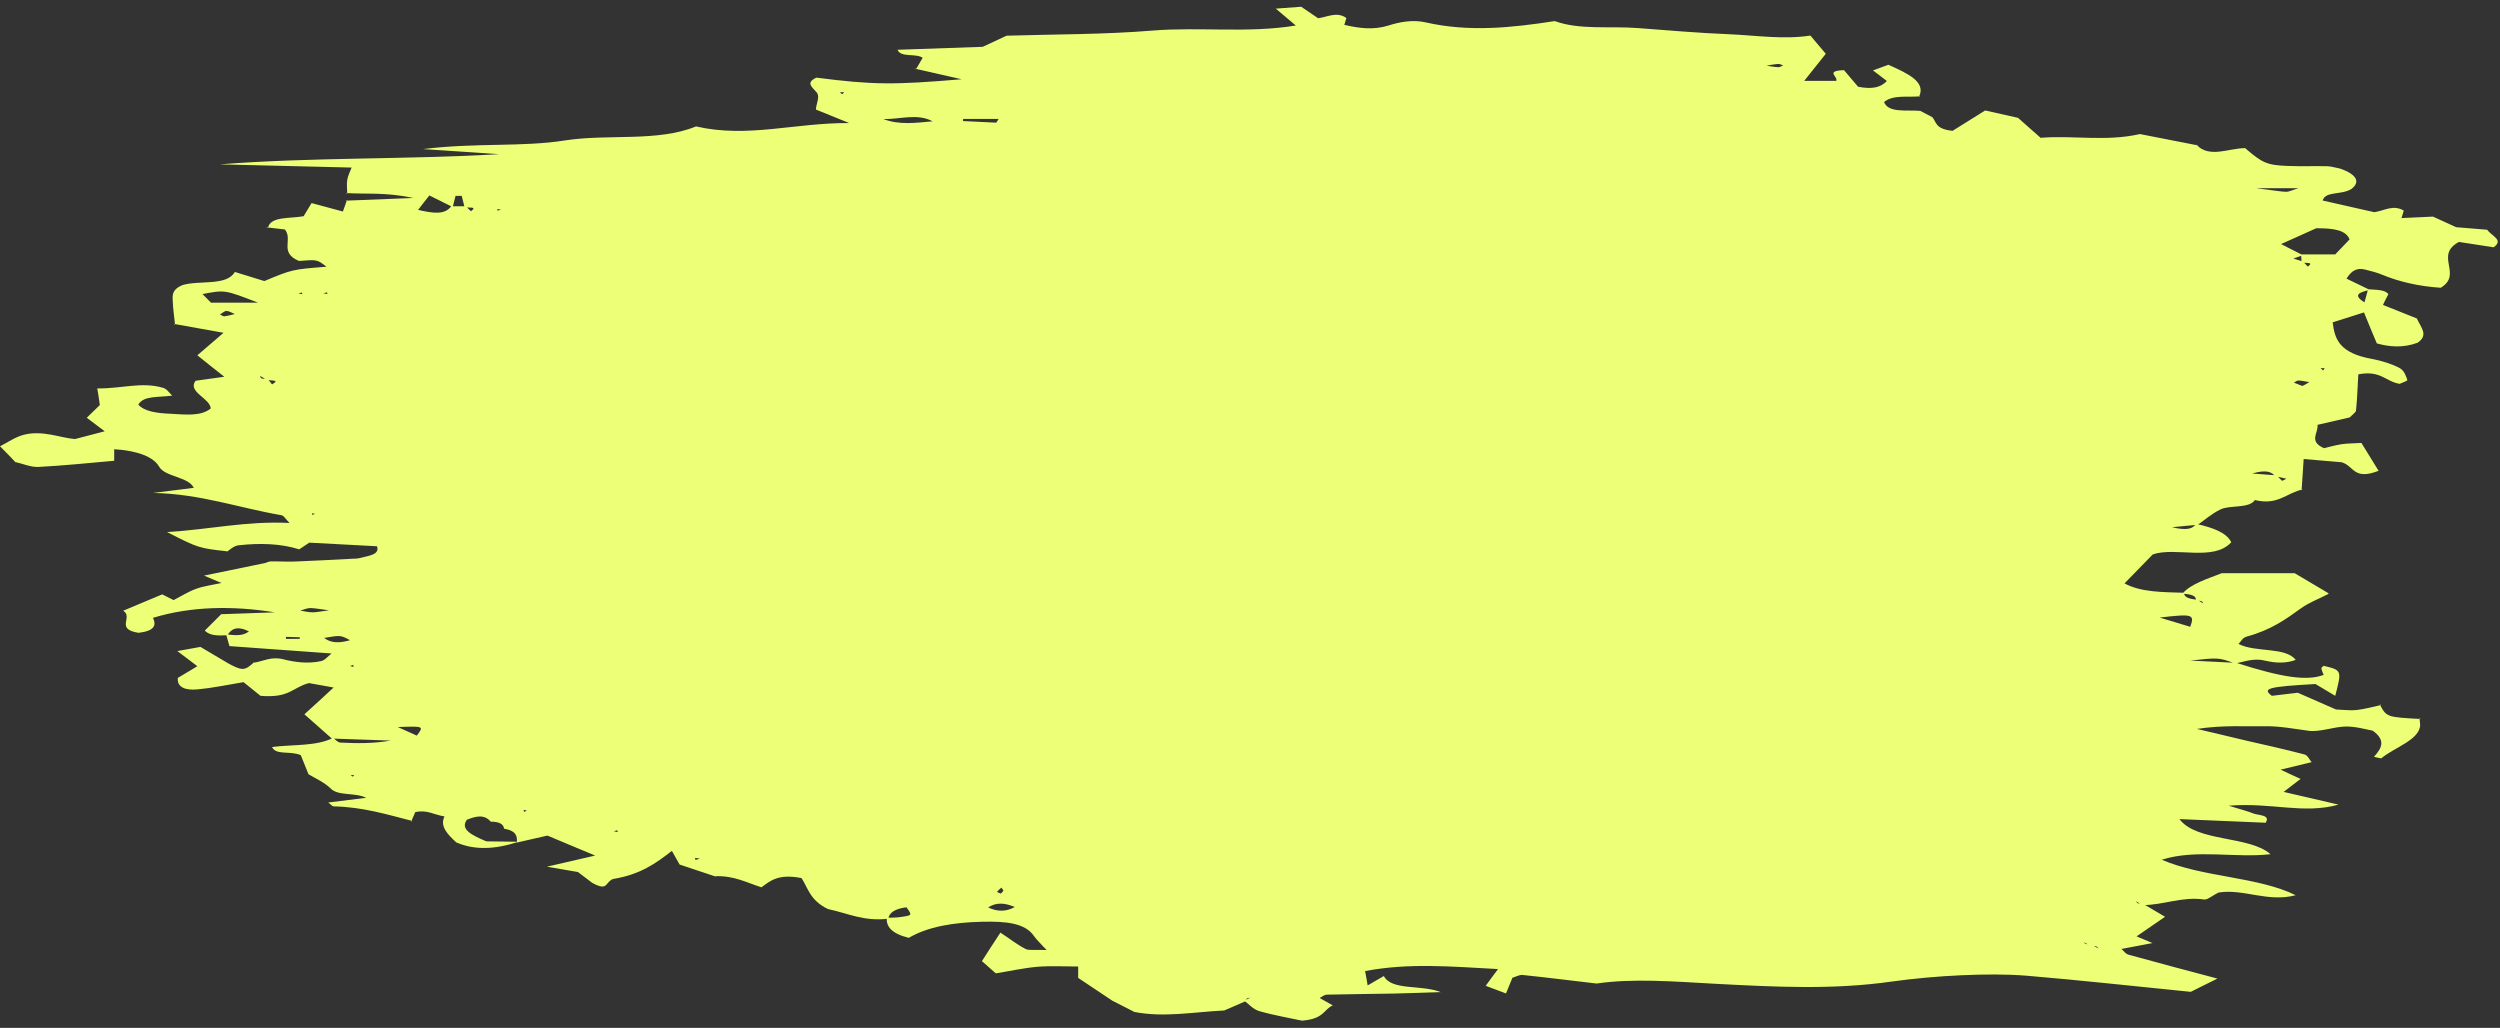 <?xml version="1.0" encoding="UTF-8"?> <svg xmlns="http://www.w3.org/2000/svg" width="287" height="118" viewBox="0 0 287 118" fill="none"><rect x="0" y="0" width="287" height="118" fill="#333333" stroke="none"/> <path d="M267.318 68.111C266.051 67.357 264.784 66.603 263.429 65.803C260.571 65.803 257.89 65.803 255.061 65.803C253.411 66.45 251.496 67.034 250.553 68.142C251.437 68.219 252.233 68.357 252.056 68.957C252.292 68.973 252.557 68.957 252.734 69.019C252.851 69.065 252.881 69.188 252.94 69.28C252.704 69.142 252.468 69.003 252.262 68.865C251.408 68.757 250.671 68.603 250.76 68.05C248.314 67.973 245.78 68.004 243.895 66.973C244.955 65.896 245.987 64.819 247.136 63.65C249.728 62.742 254.118 64.496 256.151 62.25C255.592 61.111 253.971 60.558 252.115 60.142C251.732 60.681 251.113 60.942 249.345 60.527C250.73 60.388 251.496 60.311 252.292 60.25C253.146 59.665 253.853 59.004 254.884 58.496C255.975 57.942 258.184 58.419 258.862 57.404C261.543 58.065 262.515 56.542 264.372 56.188L264.224 56.281C264.313 55.127 264.372 53.958 264.46 52.696C266.257 52.85 267.671 52.973 268.82 53.066C270.264 53.481 270.146 55.173 273.063 54.05C272.415 53.019 271.767 51.958 271.089 50.85C270.146 50.912 269.41 50.896 268.761 51.004C268.054 51.112 267.436 51.312 266.787 51.45C264.99 50.65 266.169 49.712 266.051 48.773C267.318 48.481 268.614 48.189 269.763 47.912C270.058 47.589 270.441 47.358 270.47 47.127C270.618 45.712 270.647 44.312 270.735 42.974C273.328 42.481 273.859 43.804 275.479 44.066C275.803 43.912 276.392 43.727 276.363 43.62C276.186 43.143 276.039 42.558 275.45 42.235C274.595 41.789 273.446 41.42 272.297 41.204C268.555 40.528 268.025 38.943 267.789 37.005C268.791 36.681 269.969 36.312 271.384 35.866C271.914 37.143 272.356 38.251 272.857 39.42C274.301 39.835 275.921 39.958 277.541 39.343C278.838 38.466 277.924 37.605 277.453 36.559C276.304 36.097 274.949 35.559 273.564 35.005C273.77 34.574 273.947 34.205 274.183 33.774C273.829 33.236 272.768 33.282 271.855 33.205C271.737 33.651 271.619 34.097 271.443 34.712C270.028 33.836 270.883 33.543 272.061 33.282C271.177 32.851 270.264 32.42 269.38 31.989C269.94 31.051 270.618 30.712 271.502 30.943C272.179 31.113 272.857 31.282 273.446 31.528C275.45 32.359 277.689 32.866 280.193 33.035C282.786 31.482 279.398 29.328 282.285 27.774C283.699 27.989 285.025 28.189 286.263 28.39C287.47 27.543 286.056 27.113 285.526 26.374C284.524 26.297 283.316 26.19 281.961 26.082C281.165 25.713 280.223 25.282 279.309 24.867C278.101 24.928 276.923 24.974 275.685 25.036C275.803 24.682 275.892 24.42 275.95 24.174C274.713 23.451 273.711 24.205 272.562 24.359C270.618 23.913 268.585 23.467 266.64 23.02C266.964 21.913 268.762 22.421 269.94 21.698C270.971 20.913 270.618 20.036 268.614 19.344C268.084 19.251 267.642 19.098 267.17 19.082C265.668 19.051 264.136 19.113 262.633 19.051C260.247 18.959 259.716 18.713 257.742 17.005C255.857 17.005 253.617 18.205 252.144 16.605L252.351 16.698C250.052 16.252 247.725 15.79 245.662 15.39C241.744 16.282 238.032 15.513 234.26 15.821C233.318 14.99 232.581 14.344 231.668 13.528C230.636 13.298 229.311 12.99 227.896 12.682C226.453 13.575 225.245 14.344 224.154 15.021C222.122 14.805 222.328 14.005 221.827 13.452L221.945 13.513C221.385 13.221 220.796 12.913 220.236 12.621L220.442 12.729C218.881 12.59 216.789 13.005 216.288 11.713C217.349 10.836 219.028 11.206 220.442 11.052L220.295 11.129C221.149 9.406 219.057 8.452 216.789 7.436C216.141 7.683 215.581 7.883 215.021 8.083C215.61 8.544 216.111 8.929 216.612 9.298C215.934 10.021 214.962 10.283 213.312 9.959C212.811 9.359 212.222 8.698 211.692 8.052C209.482 8.144 211.014 8.759 210.808 9.283C209.777 9.283 208.657 9.283 207.125 9.283C207.95 8.236 208.686 7.329 209.6 6.175C209.158 5.667 208.569 4.96 207.832 4.083C204.738 4.56 201.645 4.067 198.492 3.929C194.986 3.79 191.509 3.483 188.003 3.221C184.792 2.975 181.374 3.467 178.487 2.421C173.508 3.19 168.646 3.698 163.696 2.575C162.223 2.237 160.75 2.498 159.395 2.929C157.686 3.467 156.007 3.252 154.327 2.852C154.416 2.59 154.475 2.329 154.563 2.067C153.473 1.298 152.412 1.944 151.322 2.098C150.733 1.698 150.143 1.283 149.377 0.775C148.523 0.837 147.58 0.914 146.461 0.991C147.286 1.683 147.934 2.237 148.759 2.929C143.249 3.837 137.651 3.067 132.259 3.514C126.809 3.96 121.211 3.929 115.554 4.098C114.729 4.483 113.816 4.913 112.814 5.375C109.632 5.483 106.361 5.59 103.032 5.713C103.415 6.652 105.153 6.083 105.919 6.636C105.684 7.036 105.419 7.498 105.153 7.959L104.977 7.867C106.774 8.267 108.571 8.683 110.398 9.098C102.561 9.759 100.204 9.744 93.722 8.913C92.455 9.498 93.221 9.975 93.751 10.605C94.164 11.113 93.722 11.79 93.663 12.575C94.576 12.944 95.725 13.405 97.493 14.129C91.217 14.082 85.855 15.882 79.904 14.513C75.484 16.328 69.768 15.344 64.819 16.128C59.898 16.898 54.801 16.359 48.555 17.113C52.326 17.359 54.831 17.528 57.306 17.698C46.611 18.328 35.886 18.036 25.22 18.867C30.2 18.99 35.149 19.098 40.364 19.236C40.158 19.774 39.922 20.221 39.863 20.667C39.775 21.19 39.863 21.713 39.863 22.236L39.687 22.159C41.896 22.313 44.253 22.036 47.435 22.728C44.106 22.867 41.896 22.944 39.687 23.036L39.834 22.959C39.716 23.328 39.569 23.697 39.363 24.282C38.096 23.944 36.976 23.636 35.768 23.313C35.444 23.851 35.149 24.328 34.855 24.82C33.293 25.113 30.995 24.805 30.759 26.19L30.583 26.097C31.29 26.174 31.997 26.267 32.704 26.343C33.676 27.528 31.997 28.974 34.324 29.959C36.416 29.79 36.416 29.79 37.477 30.62C33.558 30.928 33.558 30.928 30.347 32.266C29.316 31.943 28.285 31.62 26.959 31.22C26.016 32.866 22.893 32.143 20.948 32.728C19.74 33.22 19.799 33.882 19.829 34.528C19.858 35.435 20.005 36.358 20.094 37.266L19.917 37.174C21.773 37.512 23.629 37.835 25.662 38.205C24.543 39.158 23.688 39.912 22.657 40.789C23.629 41.574 24.572 42.328 25.751 43.251C24.602 43.404 23.57 43.558 22.451 43.712C21.479 44.989 24.16 45.743 24.189 46.897C23.011 47.85 21.184 47.573 19.505 47.496C18.031 47.435 16.558 47.235 15.881 46.45C16.47 45.404 18.149 45.635 19.77 45.42C19.416 45.097 19.21 44.681 18.738 44.527C16.264 43.789 13.936 44.635 11.166 44.589C11.284 45.327 11.373 45.804 11.461 46.497C11.107 46.835 10.548 47.404 9.959 47.958C10.666 48.481 11.314 48.989 12.021 49.512C10.784 49.835 9.9 50.066 8.603 50.404C6.894 50.266 4.861 49.343 2.681 49.927C1.679 50.204 0.943 50.758 0 51.235C0.707 51.943 1.267 52.512 1.797 53.081L1.679 53.019C2.593 53.219 3.536 53.65 4.419 53.604C7.366 53.45 10.312 53.142 13.111 52.896C13.111 52.435 13.111 52.096 13.111 51.573C15.792 51.727 17.648 52.466 18.267 53.573C18.945 54.758 21.655 54.727 22.245 56.004C20.683 56.204 19.122 56.389 17.589 56.589C23.011 56.696 27.43 58.312 32.291 59.142C32.616 59.204 32.763 59.573 33.234 60.035C28.285 59.788 23.924 60.804 19.18 61.081C22.804 62.927 22.804 62.927 26.134 63.296L25.957 63.388C26.428 63.111 26.811 62.665 27.371 62.604C29.787 62.327 32.203 62.388 34.354 63.065C34.796 62.773 35.09 62.573 35.503 62.296C38.037 62.434 40.688 62.573 43.281 62.711C43.635 63.727 42.221 63.804 41.219 64.081C41.013 64.142 40.718 64.127 40.482 64.142C38.273 64.25 36.033 64.388 33.824 64.465C32.91 64.496 31.997 64.434 31.084 64.45C30.848 64.45 30.642 64.588 30.435 64.634C28.137 65.111 25.839 65.588 23.423 66.08C24.012 66.327 24.572 66.557 25.427 66.927C24.366 67.157 23.335 67.296 22.539 67.588C21.567 67.942 20.801 68.45 19.947 68.88C19.74 69.034 19.505 69.188 19.622 69.111C19.446 69.157 19.77 69.065 20.123 68.988C19.622 68.742 19.122 68.48 18.621 68.234C17.03 68.896 15.586 69.511 14.142 70.111C15.35 70.85 13.17 72.219 15.91 72.649C17.825 72.419 17.943 71.726 17.56 70.926C21.979 69.588 26.694 69.526 31.555 70.296C29.64 70.373 27.695 70.434 25.397 70.511C24.837 71.065 24.16 71.742 23.512 72.388C24.101 73.019 25.102 72.972 26.104 72.926C26.546 72.203 27.194 71.803 28.579 72.48C27.872 73.065 26.9 72.926 25.957 72.819C26.075 73.203 26.163 73.588 26.34 74.172C30.052 74.449 33.882 74.711 38.066 75.019C37.565 75.403 37.33 75.788 36.858 75.895C35.385 76.219 33.882 76.034 32.498 75.68C31.084 75.326 30.17 75.957 29.021 76.096L29.198 76.003C28.049 77.049 27.813 77.049 25.957 76.019L26.075 76.08C25.132 75.511 24.189 74.957 23.011 74.265C22.274 74.403 21.42 74.557 20.359 74.742C21.243 75.419 21.95 75.957 22.657 76.48C21.832 76.972 21.037 77.465 20.418 77.819C20.3 78.895 21.272 79.28 22.686 79.141C24.366 78.988 25.986 78.634 27.96 78.311C28.815 79.003 29.61 79.649 29.905 79.88C33.264 80.172 33.588 78.895 35.474 78.418C36.092 78.526 36.976 78.695 38.302 78.926C37.065 80.065 36.004 81.049 34.943 82.003C36.122 83.018 37.094 83.911 38.096 84.787C40.335 84.864 42.574 84.941 44.843 85.018C42.869 85.372 40.954 85.341 39.068 85.249C38.773 85.234 38.508 84.895 38.243 84.71C36.298 85.695 33.588 85.449 31.231 85.757C31.673 86.741 33.323 86.157 34.531 86.695C34.737 87.234 35.061 87.972 35.414 88.88C36.151 89.326 37.3 89.849 37.948 90.51C38.832 91.418 40.718 90.941 42.044 91.587C40.512 91.772 39.156 91.941 37.683 92.126C37.948 92.31 38.125 92.572 38.331 92.572C41.69 92.649 44.46 93.51 47.347 94.249L47.2 94.326C47.347 93.956 47.524 93.603 47.671 93.233C49.026 92.926 49.822 93.541 51.03 93.726C50.47 94.833 51.354 95.772 52.385 96.71C54.418 97.587 56.746 97.556 59.515 96.633C58.13 96.618 56.716 96.602 55.832 96.587C53.947 95.802 52.857 95.156 53.593 94.11C54.624 93.695 55.597 93.449 56.333 94.326C57.364 94.326 57.806 94.633 57.865 95.126C59.368 95.403 59.368 96.064 59.339 96.725C60.487 96.464 61.607 96.202 62.845 95.925C64.583 96.649 66.233 97.356 68.325 98.218C66.439 98.648 64.907 99.002 62.786 99.495C64.288 99.756 65.32 99.925 66.351 100.11C67.028 100.618 67.706 101.141 67.971 101.341C69.002 101.91 69.356 101.864 69.65 101.525C69.857 101.295 70.093 100.956 70.446 100.895C73.51 100.387 75.278 99.125 77.134 97.679C77.488 98.295 77.753 98.772 78.018 99.249C79.403 99.71 80.817 100.187 82.261 100.664L82.084 100.587C84.294 100.51 85.708 101.325 87.417 101.864C88.418 101.125 89.332 100.279 92.013 100.802C92.75 101.895 92.956 103.356 95.048 104.356C97.287 104.833 99.231 105.817 101.971 105.464C102.089 104.771 102.737 104.325 104.063 104.156C104.741 105.094 104.77 105.094 103.209 105.294C102.767 105.356 102.266 105.341 101.795 105.356C101.736 106.356 102.325 107.171 104.328 107.664C106.538 106.371 109.455 105.894 112.755 105.817C115.436 105.756 117.675 105.941 118.706 107.464C119.031 107.925 119.502 108.356 120.15 109.063C118.942 109.017 118.088 109.125 117.764 108.956C116.762 108.448 115.996 107.817 114.847 107.064C114.022 108.31 113.403 109.279 112.725 110.34C113.138 110.71 113.639 111.156 114.316 111.74C115.966 111.479 117.498 111.125 119.089 110.987C120.563 110.863 122.095 110.956 123.774 110.956C123.774 111.51 123.774 111.848 123.774 112.263C125.041 113.11 126.426 114.033 127.811 114.956L127.663 114.863C128.518 115.294 129.372 115.725 130.226 116.171C133.585 116.832 136.973 116.186 140.538 116.002C141.216 115.709 142.1 115.34 142.954 114.956C143.013 114.848 143.013 114.725 143.131 114.633C143.19 114.571 143.426 114.571 143.573 114.525C143.308 114.633 143.072 114.756 142.807 114.863C143.396 115.279 143.809 115.848 144.575 116.079C146.284 116.571 148.199 116.894 149.466 117.171C152.029 116.971 151.911 115.909 153.001 115.417C152.5 115.14 152.029 114.863 151.499 114.571C151.764 114.433 152.029 114.186 152.324 114.186C154.828 114.125 157.362 114.109 159.866 114.063C161.575 114.033 163.313 113.956 165.405 113.894C163.107 113.002 159.778 113.756 158.864 112.048C158.305 112.371 157.833 112.648 157.008 113.125C156.89 112.51 156.832 112.048 156.714 111.479C161.722 110.525 166.525 110.956 171.976 111.248C171.357 112.094 171.003 112.54 170.561 113.171C171.18 113.402 171.858 113.648 172.889 114.048C173.213 113.263 173.419 112.771 173.625 112.248C173.95 112.156 174.421 111.894 174.775 111.925C177.456 112.202 180.137 112.54 183.289 112.91C187.473 112.294 192.187 112.679 196.931 112.94C203.678 113.294 210.395 113.648 217.083 112.694C219.735 112.325 222.475 112.079 225.215 111.956C227.72 111.848 230.283 111.817 232.728 112.017C238.915 112.54 245.044 113.217 251.496 113.863C252.498 113.371 253.529 112.848 254.56 112.34C250.966 111.386 247.637 110.51 244.366 109.602C243.983 109.494 243.836 109.187 243.541 108.94C244.69 108.725 245.839 108.51 247.106 108.264C246.429 107.971 245.869 107.74 245.279 107.494C246.37 106.74 247.489 105.971 248.55 105.248C247.666 104.725 246.87 104.264 246.104 103.802C245.869 103.771 245.633 103.756 245.427 103.694C245.309 103.648 245.279 103.541 245.221 103.464C245.456 103.618 245.692 103.756 245.928 103.91C248.373 103.91 250.465 102.894 253.058 103.264C253.411 103.31 254.059 102.771 254.678 102.464C257.595 102.002 260.306 103.618 263.547 102.771C259.215 100.633 252.851 100.725 248.167 98.695C252.144 97.448 256.534 98.525 260.659 98.064C258.214 95.91 252.203 96.695 250.2 94.033C253.794 94.187 256.947 94.31 260.099 94.449C260.689 93.526 259.274 93.618 258.685 93.387C258.096 93.141 257.389 92.972 255.857 92.495C260.806 92.095 264.401 93.495 268.467 92.372C266.198 91.849 264.224 91.387 262.162 90.91C262.751 90.449 263.37 89.972 264.106 89.418C263.34 89.064 262.604 88.741 261.808 88.357C262.957 88.08 264.047 87.818 265.373 87.495C265.079 87.172 264.961 86.71 264.519 86.603C262.309 86.018 259.982 85.51 257.713 84.987C256.151 84.618 254.59 84.234 252.203 83.68C255.297 83.218 257.654 83.418 259.952 83.372C261.749 83.341 263.37 83.68 265.049 83.895C266.316 84.064 267.878 83.434 269.292 83.403C270.441 83.388 271.619 83.741 272.385 83.88C274.006 85.034 273.328 85.987 272.533 86.88C272.975 86.987 273.358 87.08 273.358 87.064C274.86 85.803 277.748 84.957 277.836 83.249C277.836 82.987 277.777 82.726 277.748 82.465L277.924 82.541C273.976 82.326 273.976 82.326 273.181 80.834L273.328 80.942C272.385 81.141 271.502 81.403 270.529 81.511C269.822 81.588 269.027 81.48 268.172 81.449C266.699 80.803 265.196 80.141 263.782 79.526C262.604 79.665 261.661 79.772 260.806 79.88C259.657 79.018 260.394 78.834 265.815 78.526C266.522 78.942 267.288 79.403 268.084 79.88C268.85 76.942 268.85 76.942 266.758 76.434C266.67 76.526 266.493 76.618 266.493 76.711C266.522 76.972 266.67 77.219 266.758 77.48C264.843 78.188 262.044 77.803 256.741 76.096C254.973 76.003 253.205 75.926 251.437 75.834C254.708 75.48 254.708 75.48 256.593 76.172C257.713 75.957 258.715 75.511 260.07 75.849C261.219 76.126 262.456 76.172 263.547 75.757C262.368 74.234 258.98 74.942 256.976 73.926C257.271 73.649 257.418 73.219 257.919 73.08C260.718 72.326 262.427 71.08 264.195 69.803C265.049 69.188 266.257 68.727 267.288 68.188L267.318 68.111ZM264.224 30.128C264.548 30.251 265.756 30.02 264.931 30.605C264.754 30.42 264.578 30.236 264.401 30.036C264.018 29.913 263.664 29.805 263.281 29.682C263.635 29.559 264.018 29.42 264.372 29.297C263.547 28.866 262.692 28.436 261.867 28.02C263.281 27.39 264.725 26.728 265.904 26.205C268.025 26.19 269.321 26.451 269.734 27.482C269.233 27.989 268.703 28.574 268.084 29.205C266.611 29.205 265.403 29.205 264.165 29.205C264.195 29.513 264.195 29.82 264.224 30.128ZM30.583 43.589C30.907 43.743 32.291 43.527 31.231 44.127C31.054 43.912 30.907 43.712 30.73 43.497C30.494 43.481 30.2 43.497 30.023 43.435C29.905 43.404 29.905 43.251 29.846 43.158C30.111 43.297 30.347 43.435 30.583 43.589ZM239.947 108.571C240.182 108.587 240.448 108.587 240.654 108.648C240.772 108.679 240.831 108.802 240.919 108.879C240.654 108.74 240.389 108.617 240.123 108.479C239.888 108.433 239.652 108.417 239.446 108.356C239.328 108.325 239.298 108.233 239.21 108.156C239.475 108.279 239.711 108.433 239.947 108.571ZM53.475 23.682C52.916 23.682 52.356 23.682 51.796 23.682C51.059 24.697 49.704 24.482 47.995 24.097C48.408 23.559 48.82 23.02 49.292 22.436C50.323 22.959 51.148 23.374 51.973 23.774C52.091 23.343 52.179 22.913 52.297 22.482C52.532 22.482 52.768 22.482 53.004 22.482C53.122 22.913 53.21 23.343 53.328 23.774C53.652 23.913 54.919 23.636 54.065 24.251C53.858 24.067 53.682 23.867 53.475 23.682ZM261.366 54.573C260.6 54.512 259.834 54.45 258.538 54.358C260.217 53.881 260.777 54.189 261.19 54.666C261.631 54.758 262.044 54.85 262.486 54.958C262.309 55.035 262.162 55.127 261.985 55.204C261.749 54.989 261.573 54.773 261.366 54.573ZM23.246 33.759C25.81 33.266 25.81 33.266 29.61 34.743C27.636 34.743 25.957 34.743 24.219 34.743C23.895 34.405 23.57 34.082 23.246 33.759ZM101.412 13.667C103.297 13.713 105.301 12.975 107.069 13.928C105.124 14.098 103.238 14.375 101.412 13.667ZM114.641 13.652C114.552 13.79 114.464 13.944 114.375 14.082C113.108 14.021 111.842 13.959 110.545 13.898C110.545 13.821 110.575 13.729 110.575 13.652C111.93 13.652 113.285 13.652 114.641 13.652ZM251.437 71.957C250.347 71.619 249.286 71.311 247.931 70.896C251.732 70.45 251.968 70.526 251.437 71.957ZM113.433 104.171C114.434 103.525 115.436 103.679 116.497 104.125C115.495 104.679 114.493 104.679 113.433 104.171ZM45.668 83.464C48.673 83.357 48.673 83.357 47.848 84.449C47.318 84.203 46.817 83.972 45.668 83.464ZM37.212 73.234C39.097 72.911 39.097 72.911 40.188 73.496C39.038 73.819 38.037 73.88 37.212 73.234ZM37.772 70.065C36.799 70.188 36.328 70.296 35.886 70.296C35.414 70.296 34.943 70.173 34.472 70.096C34.855 69.988 35.267 69.803 35.65 69.803C36.21 69.819 36.77 69.942 37.772 70.065ZM259.009 21.605C261.631 21.605 262.515 21.605 263.871 21.605C263.105 21.836 262.78 22.02 262.456 22.02C261.838 22.005 261.278 21.882 259.009 21.605ZM115.2 102.248C115.112 102.356 114.994 102.479 114.906 102.587C114.758 102.525 114.434 102.418 114.464 102.387C114.582 102.218 114.788 102.048 114.965 101.895C115.053 102.002 115.112 102.125 115.2 102.248ZM34.413 73.157C34.413 73.219 34.413 73.28 34.413 73.342C33.883 73.342 33.352 73.342 32.822 73.342C32.822 73.265 32.822 73.188 32.822 73.111C33.382 73.126 33.912 73.142 34.413 73.157ZM264.313 44.312C263.988 44.189 263.664 44.05 263.34 43.927C263.517 43.835 263.694 43.666 263.871 43.681C264.283 43.697 264.696 43.804 265.108 43.866C264.872 44.02 264.607 44.174 264.313 44.312ZM26.959 36.051C26.546 36.143 26.163 36.266 25.751 36.312C25.633 36.328 25.397 36.174 25.25 36.097C25.515 35.959 25.78 35.682 26.016 35.697C26.311 35.712 26.635 35.928 26.959 36.051ZM204.709 7.498C204.532 7.575 204.326 7.729 204.149 7.713C203.707 7.698 203.265 7.606 202.794 7.544C203.206 7.467 203.648 7.375 204.061 7.344C204.267 7.313 204.503 7.436 204.709 7.498ZM80.346 98.572L79.845 98.725L79.786 98.479L80.346 98.572ZM70.475 95.433L70.859 95.31L70.918 95.525L70.475 95.433ZM60.487 93.064L60.163 93.203L60.105 92.972L60.487 93.064ZM40.512 89.156L40.246 89.003L40.659 88.957L40.512 89.156ZM40.188 76.465L40.541 76.326L40.6 76.557L40.188 76.465ZM36.181 58.988L35.856 59.111L35.798 58.927L36.181 58.988ZM266.699 42.528L266.404 42.281L266.876 42.251L266.699 42.528ZM34.266 33.712L34.648 33.574L34.707 33.759L34.266 33.712ZM37.123 33.682L37.536 33.559L37.595 33.743L37.123 33.682ZM57.512 24.067L57.129 24.19L57.07 24.005L57.512 24.067ZM96.698 10.821L96.403 10.605L96.904 10.575L96.698 10.821Z" fill="#ECFF77"></path> </svg> 